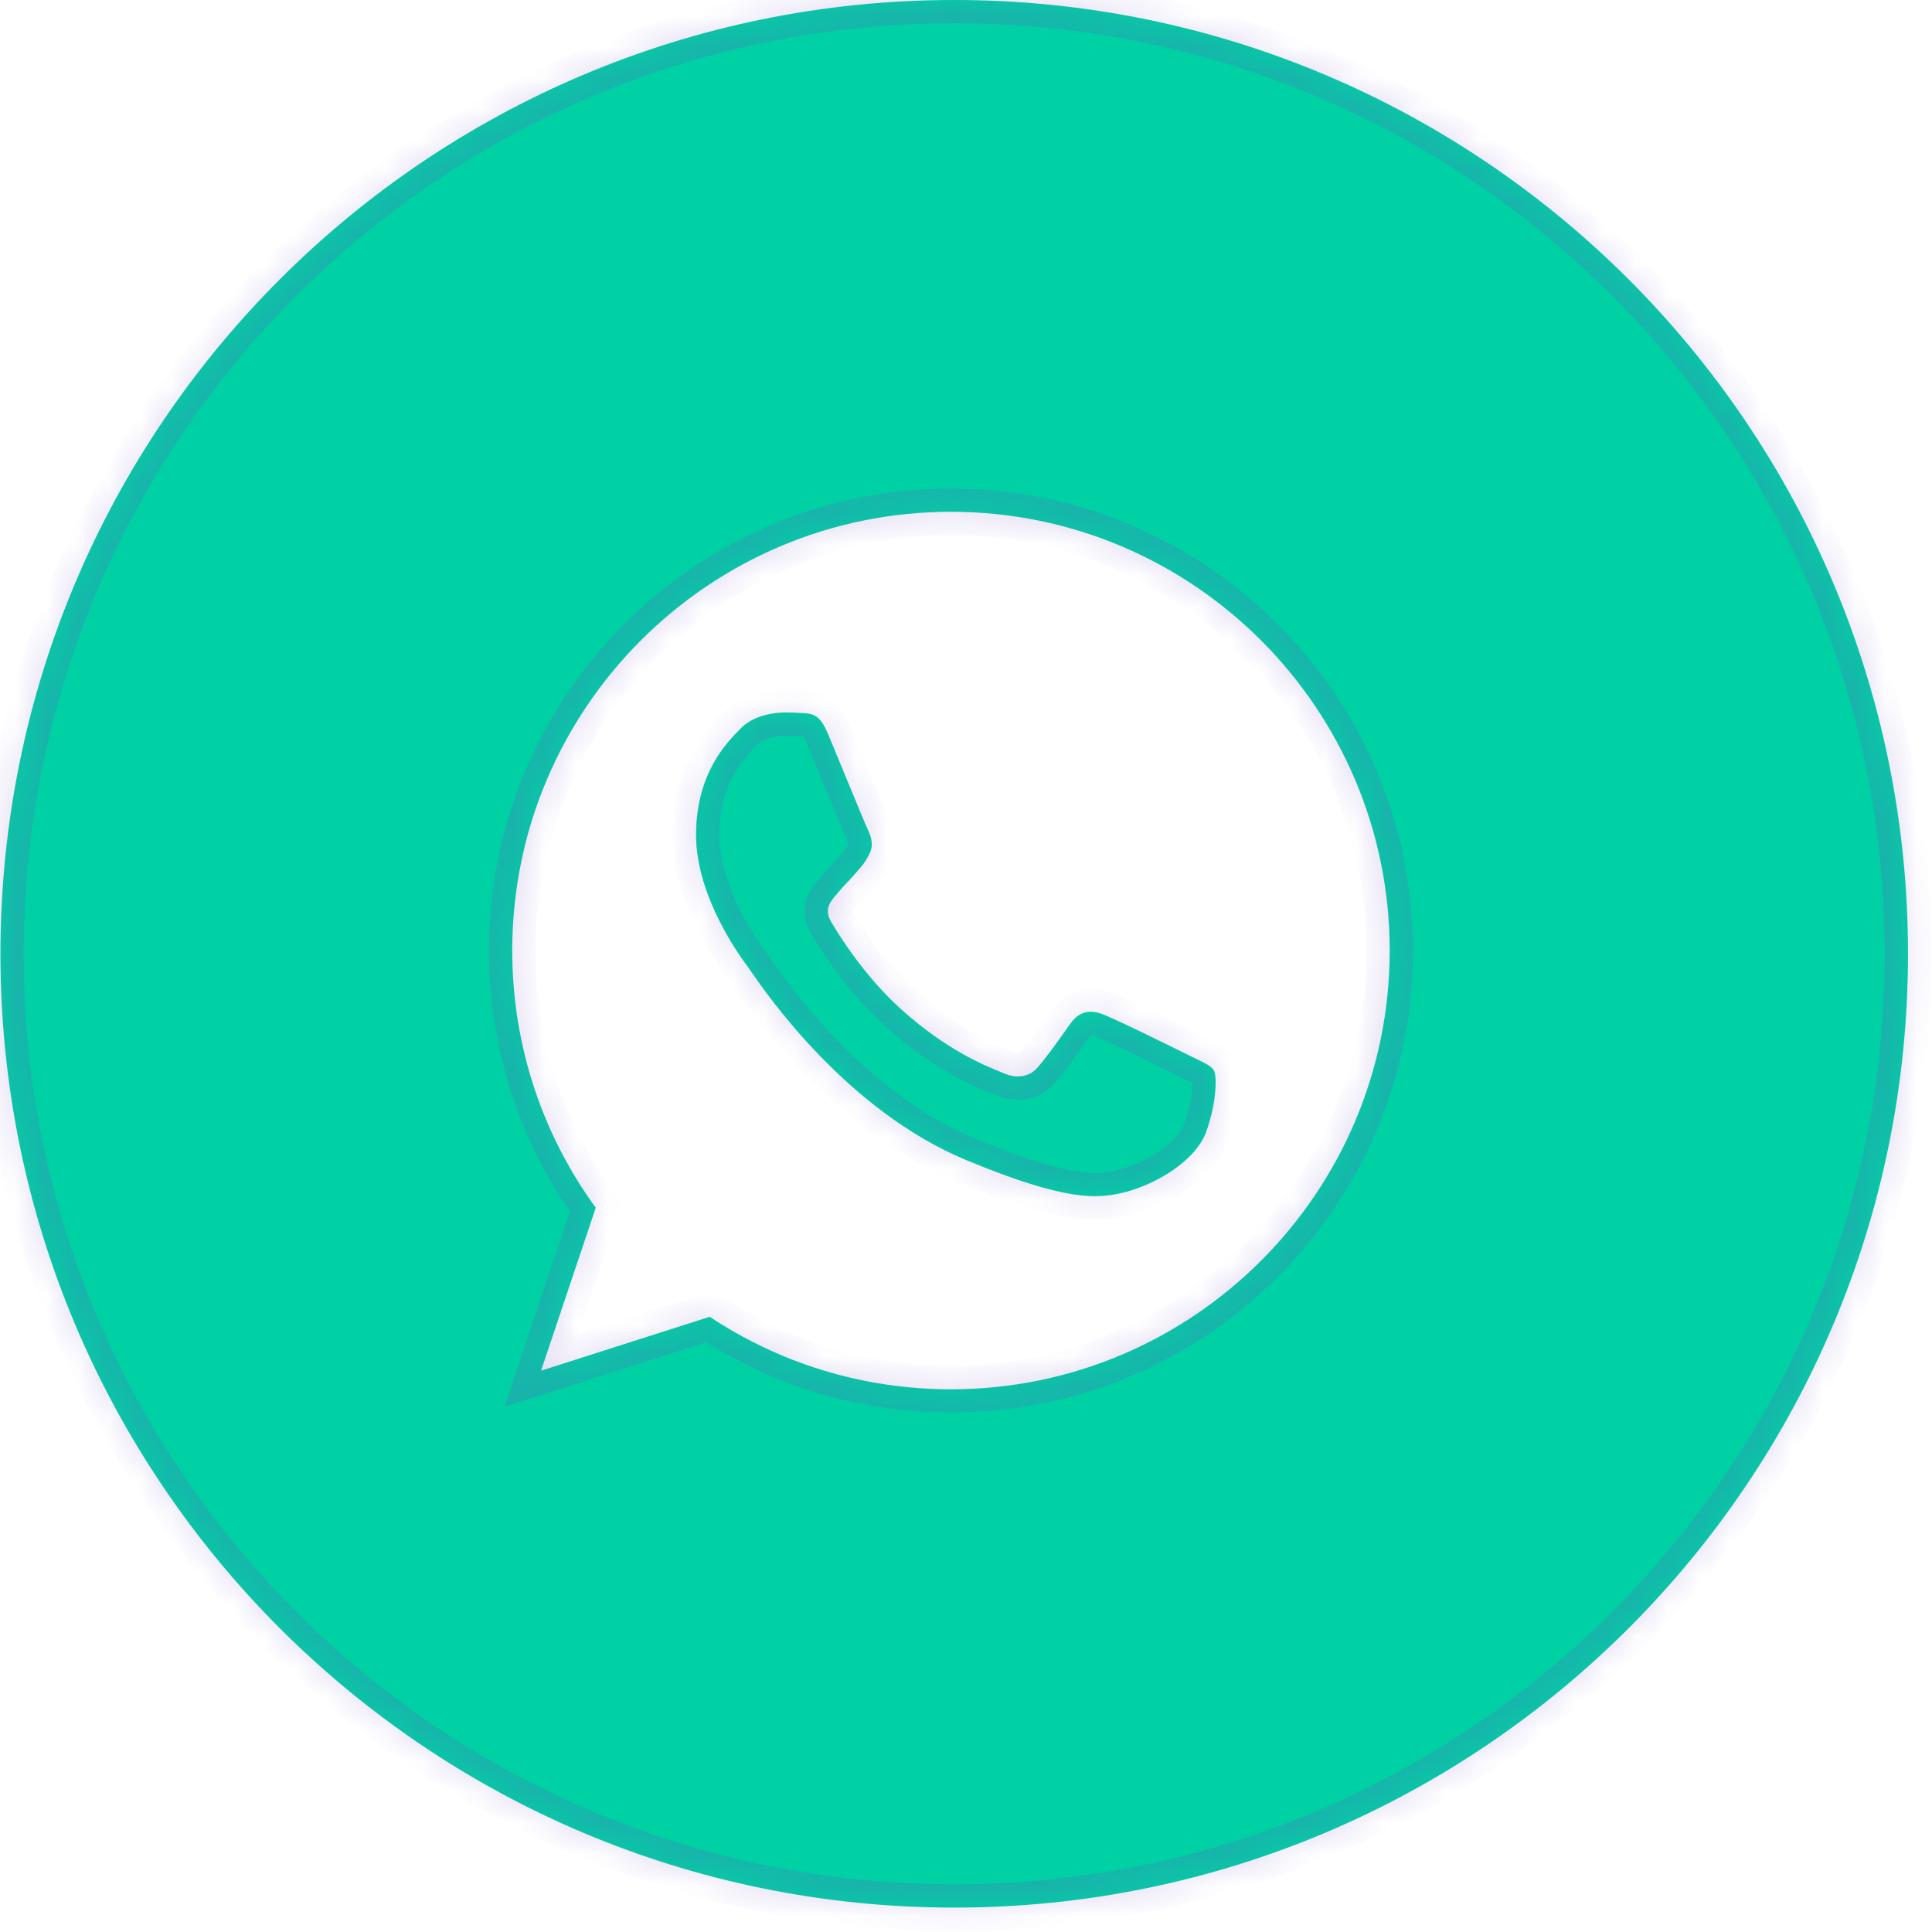 <svg width="62" height="62" viewBox="0 0 62 62" fill="none" xmlns="http://www.w3.org/2000/svg">
<mask id="path-1-inside-1_230_586" fill="white">
<path fill-rule="evenodd" clip-rule="evenodd" d="M30.622 61.217C47.526 61.217 61.23 47.513 61.23 30.608C61.23 13.704 47.526 0 30.622 0C13.717 0 0.014 13.704 0.014 30.608C0.014 47.513 13.717 61.217 30.622 61.217ZM30.514 16.424H30.521C38.284 16.424 44.597 22.741 44.597 30.504C44.597 38.267 38.284 44.584 30.521 44.584C27.657 44.584 25.002 43.732 22.775 42.257L17.363 43.987L19.118 38.757C17.43 36.439 16.438 33.584 16.438 30.504C16.438 22.739 22.751 16.424 30.514 16.424ZM35.95 38.294C37.026 38.062 38.374 37.266 38.714 36.307C39.053 35.346 39.053 34.527 38.955 34.353C38.875 34.215 38.687 34.124 38.406 33.989C38.333 33.954 38.254 33.916 38.168 33.873C37.754 33.667 35.743 32.672 35.363 32.54C34.989 32.4 34.634 32.449 34.352 32.847C34.299 32.922 34.245 32.997 34.192 33.072C33.852 33.549 33.525 34.01 33.252 34.304C33.004 34.568 32.599 34.601 32.26 34.461C32.223 34.445 32.18 34.428 32.133 34.409C31.595 34.192 30.402 33.71 28.958 32.424C27.74 31.34 26.913 29.99 26.674 29.585C26.439 29.179 26.641 28.941 26.829 28.721L26.839 28.709C26.96 28.559 27.077 28.435 27.195 28.31C27.28 28.22 27.365 28.13 27.451 28.03C27.464 28.015 27.477 28 27.489 27.986C27.674 27.774 27.784 27.648 27.907 27.384C28.048 27.111 27.948 26.829 27.848 26.622C27.779 26.476 27.352 25.442 26.986 24.554C26.829 24.174 26.684 23.82 26.582 23.575C26.309 22.922 26.102 22.898 25.688 22.88C25.675 22.879 25.663 22.879 25.65 22.878C25.519 22.871 25.375 22.864 25.216 22.864C24.678 22.864 24.116 23.023 23.777 23.369C23.765 23.381 23.753 23.394 23.74 23.407C23.305 23.849 22.337 24.833 22.337 26.796C22.337 28.762 23.732 30.665 23.99 31.017C23.997 31.027 24.004 31.035 24.009 31.043C24.024 31.063 24.054 31.105 24.096 31.167C24.623 31.93 27.191 35.648 31.019 37.234C34.254 38.575 35.215 38.45 35.95 38.294Z"/>
</mask>
<path fill-rule="evenodd" clip-rule="evenodd" d="M30.622 61.217C47.526 61.217 61.23 47.513 61.23 30.608C61.23 13.704 47.526 0 30.622 0C13.717 0 0.014 13.704 0.014 30.608C0.014 47.513 13.717 61.217 30.622 61.217ZM30.514 16.424H30.521C38.284 16.424 44.597 22.741 44.597 30.504C44.597 38.267 38.284 44.584 30.521 44.584C27.657 44.584 25.002 43.732 22.775 42.257L17.363 43.987L19.118 38.757C17.43 36.439 16.438 33.584 16.438 30.504C16.438 22.739 22.751 16.424 30.514 16.424ZM35.95 38.294C37.026 38.062 38.374 37.266 38.714 36.307C39.053 35.346 39.053 34.527 38.955 34.353C38.875 34.215 38.687 34.124 38.406 33.989C38.333 33.954 38.254 33.916 38.168 33.873C37.754 33.667 35.743 32.672 35.363 32.54C34.989 32.4 34.634 32.449 34.352 32.847C34.299 32.922 34.245 32.997 34.192 33.072C33.852 33.549 33.525 34.01 33.252 34.304C33.004 34.568 32.599 34.601 32.26 34.461C32.223 34.445 32.18 34.428 32.133 34.409C31.595 34.192 30.402 33.71 28.958 32.424C27.74 31.34 26.913 29.99 26.674 29.585C26.439 29.179 26.641 28.941 26.829 28.721L26.839 28.709C26.96 28.559 27.077 28.435 27.195 28.31C27.28 28.22 27.365 28.13 27.451 28.03C27.464 28.015 27.477 28 27.489 27.986C27.674 27.774 27.784 27.648 27.907 27.384C28.048 27.111 27.948 26.829 27.848 26.622C27.779 26.476 27.352 25.442 26.986 24.554C26.829 24.174 26.684 23.82 26.582 23.575C26.309 22.922 26.102 22.898 25.688 22.88C25.675 22.879 25.663 22.879 25.65 22.878C25.519 22.871 25.375 22.864 25.216 22.864C24.678 22.864 24.116 23.023 23.777 23.369C23.765 23.381 23.753 23.394 23.74 23.407C23.305 23.849 22.337 24.833 22.337 26.796C22.337 28.762 23.732 30.665 23.99 31.017C23.997 31.027 24.004 31.035 24.009 31.043C24.024 31.063 24.054 31.105 24.096 31.167C24.623 31.93 27.191 35.648 31.019 37.234C34.254 38.575 35.215 38.45 35.95 38.294Z" fill="#00D1A4"/>
<path d="M22.775 42.257L23.188 41.635L22.889 41.437L22.548 41.546L22.775 42.257ZM17.363 43.987L16.656 43.75L16.187 45.147L17.591 44.698L17.363 43.987ZM19.118 38.757L19.826 38.994L19.948 38.629L19.721 38.317L19.118 38.757ZM38.714 36.307L39.417 36.556L39.417 36.556L38.714 36.307ZM35.95 38.294L36.106 39.024L36.108 39.023L35.95 38.294ZM38.955 34.353L39.605 33.986L39.602 33.981L38.955 34.353ZM38.406 33.989L38.73 33.316L38.406 33.989ZM38.168 33.873L38.503 33.206L38.501 33.204L38.168 33.873ZM35.363 32.54L35.099 33.239L35.108 33.242L35.118 33.246L35.363 32.54ZM34.352 32.847L34.96 33.281L34.962 33.278L34.352 32.847ZM34.192 33.072L34.801 33.504L34.801 33.504L34.192 33.072ZM33.252 34.304L33.796 34.815L33.8 34.812L33.252 34.304ZM32.26 34.461L31.972 35.15L31.974 35.15L32.26 34.461ZM32.133 34.409L31.853 35.101L31.853 35.101L32.133 34.409ZM28.958 32.424L29.454 31.867L29.454 31.867L28.958 32.424ZM26.674 29.585L26.027 29.959L26.031 29.965L26.674 29.585ZM26.829 28.721L27.397 29.205L27.397 29.205L26.829 28.721ZM26.839 28.709L27.408 29.193L27.414 29.186L27.42 29.178L26.839 28.709ZM27.195 28.31L26.651 27.798L26.651 27.798L27.195 28.31ZM27.451 28.03L26.888 27.54L26.888 27.54L27.451 28.03ZM27.489 27.986L28.052 28.476L28.052 28.476L27.489 27.986ZM27.907 27.384L27.244 27.041L27.237 27.054L27.231 27.067L27.907 27.384ZM27.848 26.622L27.173 26.942L27.175 26.946L27.848 26.622ZM26.986 24.554L26.296 24.838V24.838L26.986 24.554ZM26.582 23.575L27.272 23.289L27.271 23.287L26.582 23.575ZM25.688 22.88L25.651 23.625L25.656 23.626L25.688 22.88ZM25.65 22.878L25.688 22.132L25.687 22.132L25.65 22.878ZM23.777 23.369L23.243 22.847L23.243 22.847L23.777 23.369ZM23.74 23.407L23.207 22.884L23.207 22.884L23.74 23.407ZM23.99 31.017L24.592 30.576L24.592 30.576L23.99 31.017ZM24.009 31.043L23.406 31.483L23.41 31.489L23.415 31.495L24.009 31.043ZM24.096 31.167L24.711 30.743L24.711 30.743L24.096 31.167ZM31.019 37.234L31.305 36.545L31.305 36.545L31.019 37.234ZM60.484 30.608C60.484 47.1 47.114 60.47 30.622 60.47V61.963C47.939 61.963 61.977 47.925 61.977 30.608H60.484ZM30.622 0.747C47.114 0.747 60.484 14.116 60.484 30.608H61.977C61.977 13.291 47.939 -0.747 30.622 -0.747V0.747ZM0.76 30.608C0.76 14.116 14.13 0.747 30.622 0.747V-0.747C13.305 -0.747 -0.733 13.291 -0.733 30.608H0.76ZM30.622 60.47C14.13 60.47 0.76 47.1 0.76 30.608H-0.733C-0.733 47.925 13.305 61.963 30.622 61.963V60.47ZM30.521 15.678H30.514V17.171H30.521V15.678ZM45.344 30.504C45.344 22.329 38.697 15.678 30.521 15.678V17.171C37.872 17.171 43.851 23.153 43.851 30.504H45.344ZM30.521 45.331C38.697 45.331 45.344 38.679 45.344 30.504H43.851C43.851 37.855 37.872 43.837 30.521 43.837V45.331ZM22.363 42.88C24.708 44.433 27.507 45.331 30.521 45.331V43.837C27.808 43.837 25.295 43.031 23.188 41.635L22.363 42.88ZM17.591 44.698L23.003 42.968L22.548 41.546L17.136 43.276L17.591 44.698ZM18.41 38.519L16.656 43.75L18.071 44.225L19.826 38.994L18.41 38.519ZM15.691 30.504C15.691 33.747 16.737 36.755 18.515 39.196L19.721 38.317C18.124 36.123 17.184 33.421 17.184 30.504H15.691ZM30.514 15.678C22.338 15.678 15.691 22.327 15.691 30.504H17.184C17.184 23.151 23.163 17.171 30.514 17.171V15.678ZM38.01 36.058C37.916 36.323 37.641 36.649 37.19 36.955C36.751 37.251 36.233 37.469 35.793 37.564L36.108 39.023C36.743 38.886 37.437 38.59 38.026 38.191C38.602 37.801 39.172 37.25 39.417 36.556L38.01 36.058ZM38.305 34.721C38.241 34.608 38.254 34.545 38.262 34.652C38.267 34.719 38.267 34.827 38.255 34.97C38.23 35.255 38.158 35.638 38.01 36.058L39.417 36.556C39.609 36.015 39.707 35.508 39.742 35.1C39.76 34.896 39.763 34.707 39.751 34.542C39.742 34.416 39.717 34.185 39.605 33.986L38.305 34.721ZM38.082 34.662C38.154 34.696 38.211 34.724 38.261 34.749C38.311 34.774 38.343 34.792 38.364 34.805C38.385 34.819 38.385 34.821 38.374 34.811C38.362 34.8 38.334 34.772 38.308 34.726L39.602 33.981C39.471 33.754 39.281 33.617 39.148 33.535C39.015 33.453 38.858 33.378 38.73 33.316L38.082 34.662ZM37.833 34.54C37.925 34.586 38.01 34.627 38.082 34.662L38.73 33.316C38.656 33.281 38.582 33.245 38.503 33.206L37.833 34.54ZM35.118 33.246C35.256 33.294 35.802 33.548 36.428 33.851C37.027 34.14 37.63 34.439 37.835 34.541L38.501 33.204C38.292 33.101 37.683 32.799 37.078 32.507C36.5 32.228 35.85 31.919 35.608 31.835L35.118 33.246ZM34.962 33.278C34.994 33.233 35.015 33.215 35.021 33.211C35.026 33.208 35.021 33.211 35.011 33.214C34.989 33.22 35.009 33.205 35.099 33.239L35.626 31.842C35.343 31.735 34.998 31.675 34.635 31.769C34.262 31.866 33.965 32.103 33.743 32.415L34.962 33.278ZM34.801 33.504C34.854 33.429 34.907 33.355 34.96 33.281L33.745 32.413C33.691 32.489 33.637 32.564 33.584 32.639L34.801 33.504ZM33.8 34.812C34.113 34.474 34.473 33.965 34.801 33.504L33.584 32.639C33.232 33.133 32.937 33.547 32.705 33.796L33.8 34.812ZM31.974 35.15C32.51 35.373 33.276 35.369 33.796 34.815L32.709 33.793C32.717 33.783 32.719 33.79 32.69 33.794C32.656 33.799 32.603 33.795 32.546 33.771L31.974 35.15ZM31.853 35.101C31.902 35.121 31.94 35.136 31.972 35.15L32.547 33.772C32.505 33.754 32.459 33.735 32.412 33.717L31.853 35.101ZM28.462 32.982C29.997 34.349 31.279 34.869 31.853 35.101L32.412 33.717C31.91 33.514 30.807 33.071 29.454 31.867L28.462 32.982ZM26.031 29.965C26.28 30.387 27.155 31.818 28.462 32.982L29.454 31.867C28.326 30.862 27.546 29.594 27.316 29.205L26.031 29.965ZM26.26 28.237C26.186 28.324 25.981 28.55 25.883 28.853C25.764 29.22 25.82 29.6 26.027 29.959L27.32 29.212C27.3 29.178 27.308 29.179 27.312 29.211C27.314 29.226 27.315 29.245 27.313 29.265C27.311 29.284 27.307 29.301 27.303 29.314C27.295 29.338 27.289 29.342 27.304 29.32C27.312 29.309 27.322 29.295 27.338 29.275C27.355 29.255 27.373 29.234 27.397 29.205L26.26 28.237ZM26.27 28.225L26.26 28.237L27.397 29.205L27.408 29.193L26.27 28.225ZM26.651 27.798C26.535 27.922 26.399 28.065 26.258 28.24L27.42 29.178C27.52 29.054 27.619 28.949 27.738 28.822L26.651 27.798ZM26.888 27.54C26.812 27.627 26.737 27.707 26.651 27.798L27.738 28.822C27.822 28.733 27.917 28.632 28.015 28.519L26.888 27.54ZM26.926 27.496C26.914 27.51 26.901 27.525 26.888 27.54L28.015 28.519C28.028 28.504 28.04 28.49 28.052 28.476L26.926 27.496ZM27.231 27.067C27.154 27.231 27.104 27.292 26.926 27.496L28.052 28.476C28.244 28.256 28.413 28.064 28.583 27.701L27.231 27.067ZM27.175 26.946C27.193 26.983 27.206 27.014 27.216 27.04C27.225 27.067 27.229 27.083 27.23 27.091C27.231 27.099 27.23 27.095 27.231 27.083C27.233 27.069 27.238 27.054 27.244 27.041L28.571 27.726C28.889 27.109 28.629 26.523 28.52 26.297L27.175 26.946ZM26.296 24.838C26.654 25.707 27.093 26.773 27.173 26.942L28.522 26.302C28.522 26.302 28.521 26.3 28.52 26.296C28.518 26.293 28.516 26.288 28.513 26.281C28.507 26.269 28.5 26.252 28.491 26.231C28.473 26.19 28.45 26.137 28.423 26.072C28.369 25.942 28.298 25.773 28.218 25.58C28.057 25.193 27.86 24.713 27.676 24.269L26.296 24.838ZM25.893 23.861C25.994 24.105 26.139 24.458 26.296 24.838L27.676 24.269C27.52 23.89 27.374 23.535 27.272 23.289L25.893 23.861ZM25.656 23.626C25.765 23.63 25.806 23.634 25.829 23.639C25.84 23.64 25.814 23.636 25.779 23.614C25.748 23.593 25.746 23.581 25.768 23.614C25.794 23.651 25.836 23.725 25.893 23.863L27.271 23.287C27.121 22.929 26.93 22.582 26.596 22.364C26.261 22.145 25.896 22.142 25.72 22.134L25.656 23.626ZM25.612 23.624C25.625 23.624 25.638 23.625 25.651 23.625L25.725 22.134C25.713 22.134 25.7 22.133 25.688 22.132L25.612 23.624ZM25.216 23.611C25.354 23.611 25.48 23.617 25.612 23.624L25.687 22.132C25.558 22.126 25.396 22.117 25.216 22.117V23.611ZM24.31 23.892C24.456 23.742 24.787 23.611 25.216 23.611V22.117C24.569 22.117 23.777 22.302 23.243 22.847L24.31 23.892ZM24.272 23.93C24.285 23.917 24.298 23.904 24.31 23.892L23.243 22.847C23.232 22.858 23.22 22.87 23.207 22.884L24.272 23.93ZM23.084 26.796C23.084 25.13 23.882 24.326 24.272 23.93L23.207 22.884C22.728 23.371 21.59 24.537 21.59 26.796H23.084ZM24.592 30.576C24.471 30.41 24.087 29.887 23.735 29.179C23.378 28.462 23.084 27.615 23.084 26.796H21.59C21.59 27.943 21.993 29.031 22.398 29.845C22.808 30.668 23.252 31.273 23.388 31.459L24.592 30.576ZM24.612 30.603C24.606 30.595 24.599 30.585 24.592 30.576L23.388 31.459C23.395 31.468 23.401 31.476 23.406 31.483L24.612 30.603ZM24.711 30.743C24.675 30.691 24.632 30.629 24.603 30.59L23.415 31.495C23.413 31.492 23.413 31.492 23.416 31.497C23.42 31.502 23.424 31.508 23.431 31.517C23.444 31.536 23.46 31.56 23.482 31.591L24.711 30.743ZM31.305 36.545C27.701 35.052 25.242 31.512 24.711 30.743L23.482 31.591C24.005 32.349 26.68 36.245 30.733 37.924L31.305 36.545ZM35.795 37.564C35.489 37.629 35.161 37.687 34.539 37.588C33.885 37.485 32.898 37.205 31.305 36.545L30.733 37.924C32.375 38.605 33.486 38.933 34.305 39.063C35.156 39.198 35.676 39.115 36.106 39.024L35.795 37.564Z" fill="#6F51C7" fill-opacity="0.22" mask="url(#path-1-inside-1_230_586)"/>
</svg>
